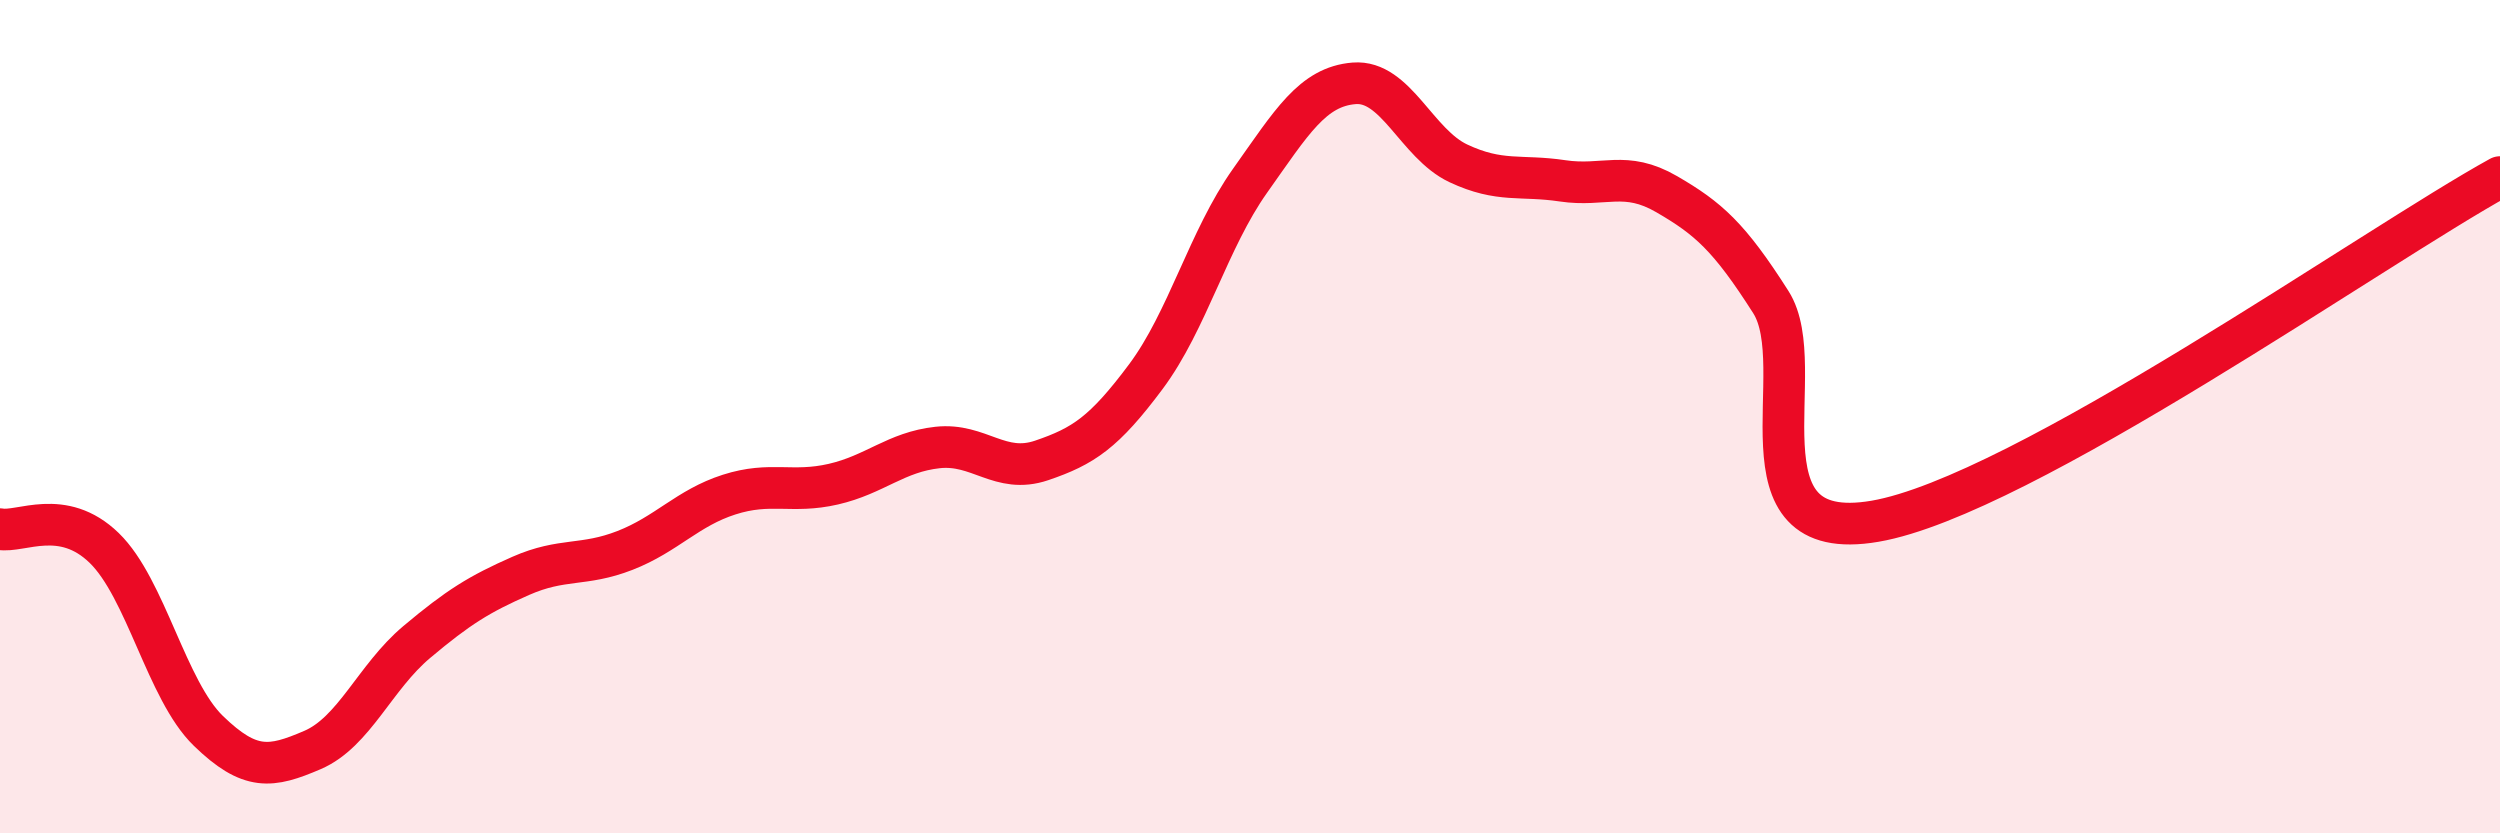 
    <svg width="60" height="20" viewBox="0 0 60 20" xmlns="http://www.w3.org/2000/svg">
      <path
        d="M 0,12.7 C 0.5,12.79 1.5,12.18 2.5,13.15 C 3.5,14.12 4,16.57 5,17.54 C 6,18.51 6.5,18.43 7.5,18 C 8.5,17.57 9,16.25 10,15.41 C 11,14.57 11.5,14.26 12.5,13.82 C 13.5,13.38 14,13.6 15,13.21 C 16,12.82 16.5,12.19 17.5,11.87 C 18.5,11.55 19,11.85 20,11.62 C 21,11.39 21.5,10.85 22.5,10.74 C 23.5,10.63 24,11.39 25,11.05 C 26,10.71 26.5,10.38 27.5,9.04 C 28.5,7.7 29,5.75 30,4.34 C 31,2.93 31.5,2.08 32.5,2 C 33.5,1.92 34,3.45 35,3.92 C 36,4.39 36.5,4.19 37.5,4.34 C 38.5,4.49 39,4.08 40,4.66 C 41,5.24 41.5,5.68 42.5,7.25 C 43.5,8.82 41.5,13.11 45,12.51 C 48.5,11.91 57,5.9 60,4.25L60 20L0 20Z"
        fill="#EB0A25"
        opacity="0.1"
        stroke-linecap="round"
        stroke-linejoin="round"
      />
      <path
        d="M 0,12.7 C 0.5,12.79 1.5,12.18 2.5,13.15 C 3.5,14.12 4,16.57 5,17.54 C 6,18.51 6.5,18.43 7.5,18 C 8.5,17.57 9,16.25 10,15.41 C 11,14.57 11.5,14.26 12.5,13.82 C 13.5,13.38 14,13.6 15,13.21 C 16,12.82 16.5,12.19 17.5,11.87 C 18.5,11.55 19,11.85 20,11.62 C 21,11.39 21.5,10.85 22.5,10.74 C 23.5,10.63 24,11.39 25,11.05 C 26,10.71 26.5,10.38 27.5,9.04 C 28.5,7.7 29,5.75 30,4.34 C 31,2.93 31.5,2.08 32.5,2 C 33.5,1.92 34,3.45 35,3.92 C 36,4.39 36.5,4.19 37.5,4.34 C 38.5,4.49 39,4.08 40,4.66 C 41,5.24 41.5,5.68 42.5,7.25 C 43.5,8.82 41.5,13.11 45,12.51 C 48.5,11.91 57,5.9 60,4.25"
        stroke="#EB0A25"
        stroke-width="1"
        fill="none"
        stroke-linecap="round"
        stroke-linejoin="round"
      />
    </svg>
  
